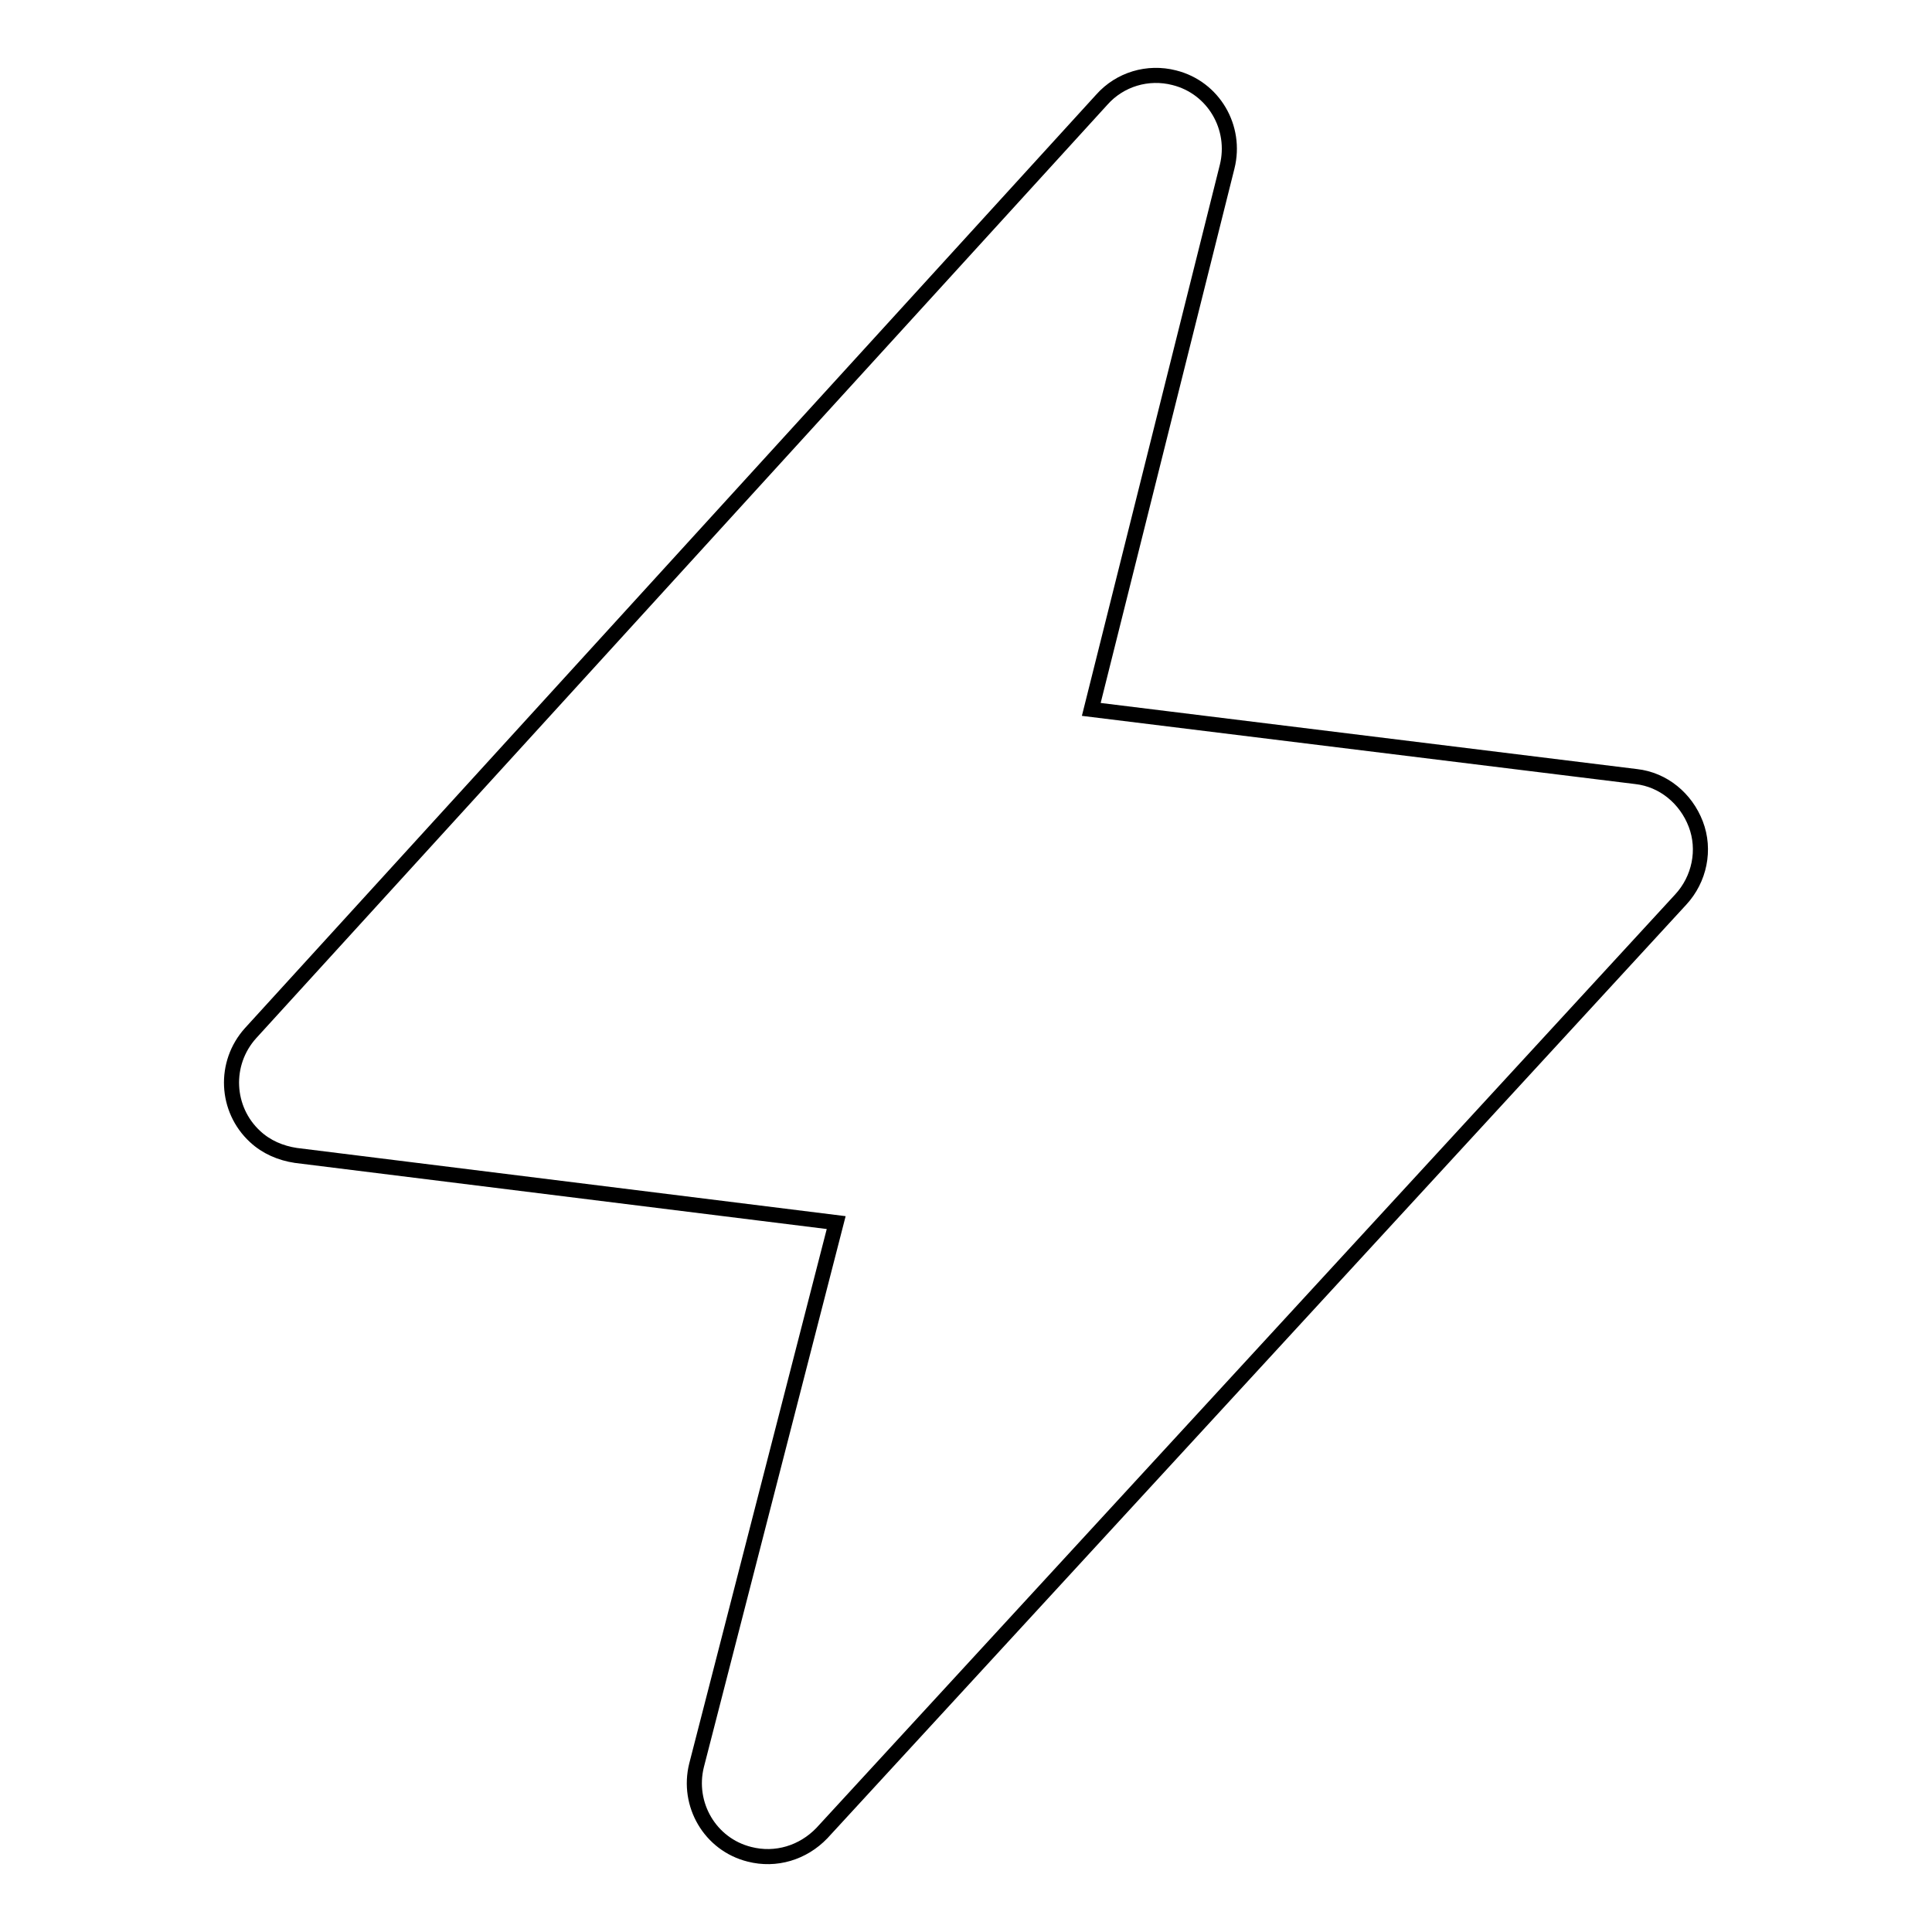 <?xml version="1.0" encoding="utf-8"?>
<!-- Svg Vector Icons : http://www.onlinewebfonts.com/icon -->
<!DOCTYPE svg PUBLIC "-//W3C//DTD SVG 1.1//EN" "http://www.w3.org/Graphics/SVG/1.1/DTD/svg11.dtd">
<svg version="1.1" xmlns="http://www.w3.org/2000/svg" xmlns:xlink="http://www.w3.org/1999/xlink" x="0px" y="0px" viewBox="0 0 256 256" enable-background="new 0 0 256 256" xml:space="preserve">
<g> <path stroke-width="2" fill-opacity="0" stroke="#000000"  d="M224.7,109.2c-1.3-3.4-4.3-5.9-7.9-6.3L144.6,94l18-71.9c1.3-5.2-1.8-10.5-7-11.8c-3.5-0.9-7.2,0.2-9.6,2.9 L33.2,136.9c-3.6,4-3.3,10.1,0.6,13.7c1.5,1.4,3.4,2.2,5.4,2.5l71.6,8.9l-18.5,71.9c-1.3,5.2,1.8,10.5,7,11.8 c3.5,0.9,7.1-0.2,9.6-2.8l113.8-123.7C225.2,116.5,226,112.6,224.7,109.2"/></g>
</svg>